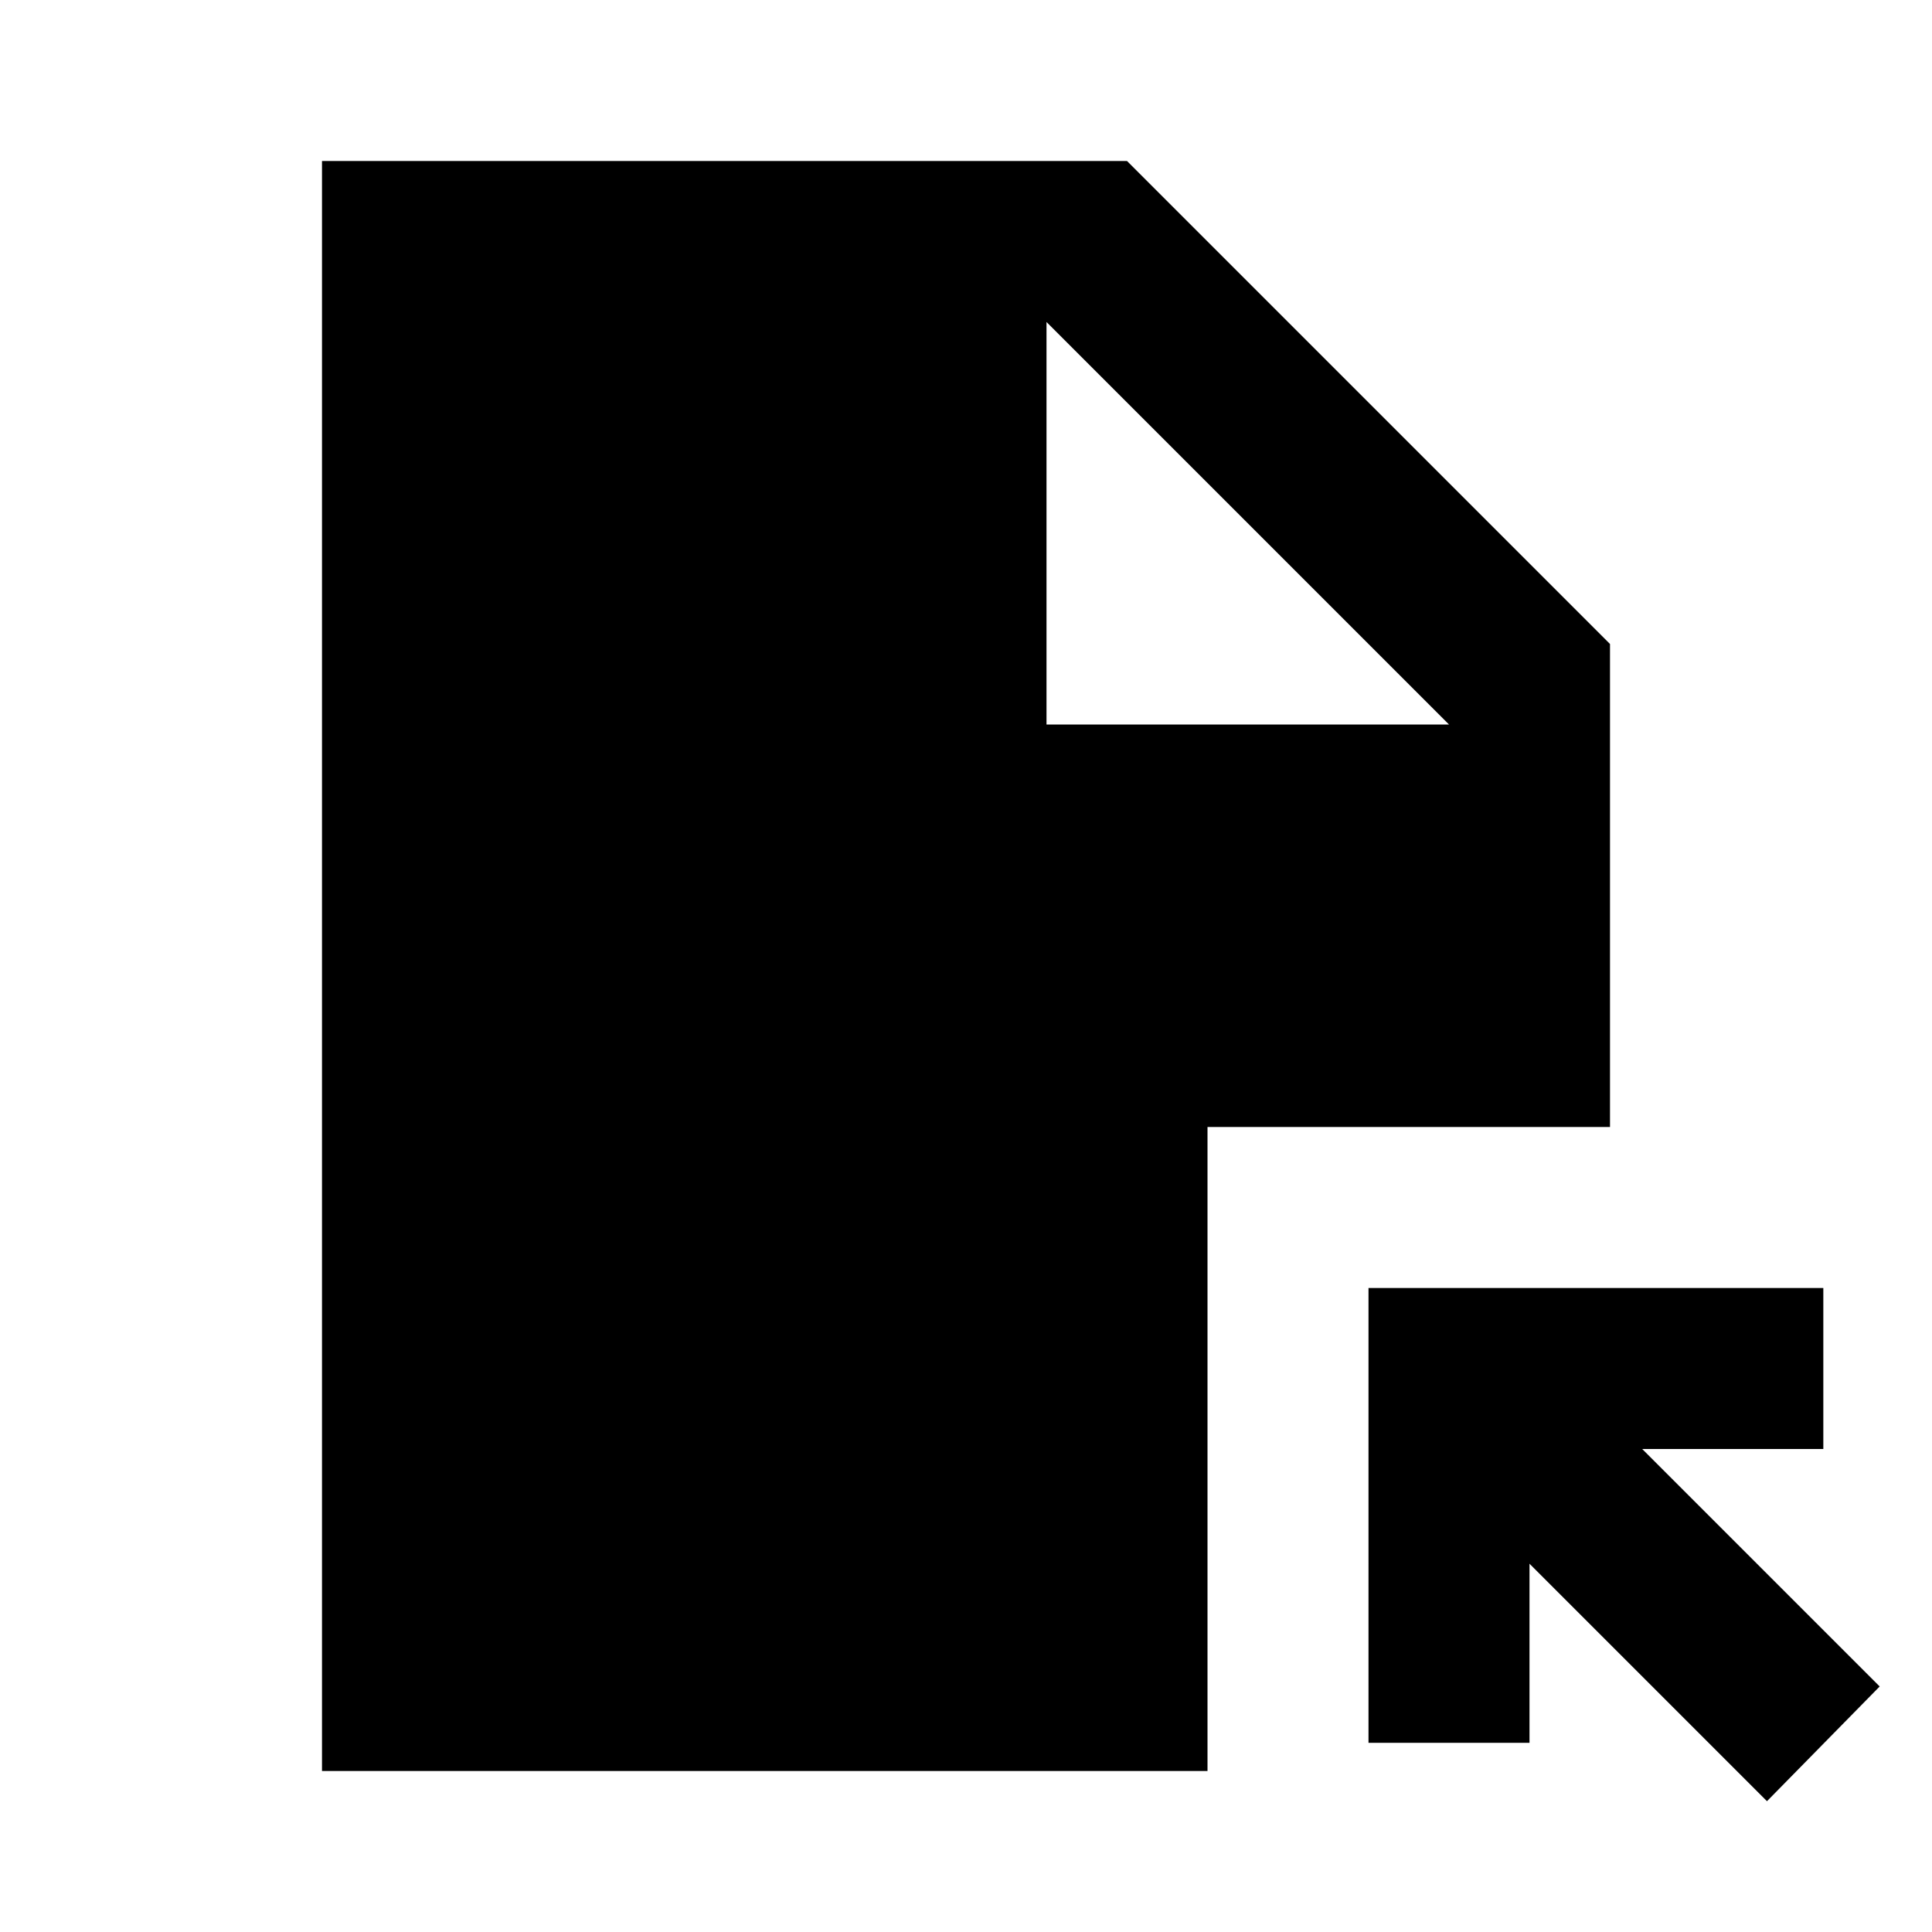 <?xml version="1.0" encoding="utf-8"?>
<!-- Generator: www.svgicons.com -->
<svg xmlns="http://www.w3.org/2000/svg" width="800" height="800" viewBox="0 0 24 24">
<path fill="currentColor" d="M21.95 22.375L19 19.425v2.225h-2V16h5.65v2H20.4l2.95 2.95zM13 9h5l-5-5zM4 22V2h10l6 6v6h-5v8z"/>
</svg>